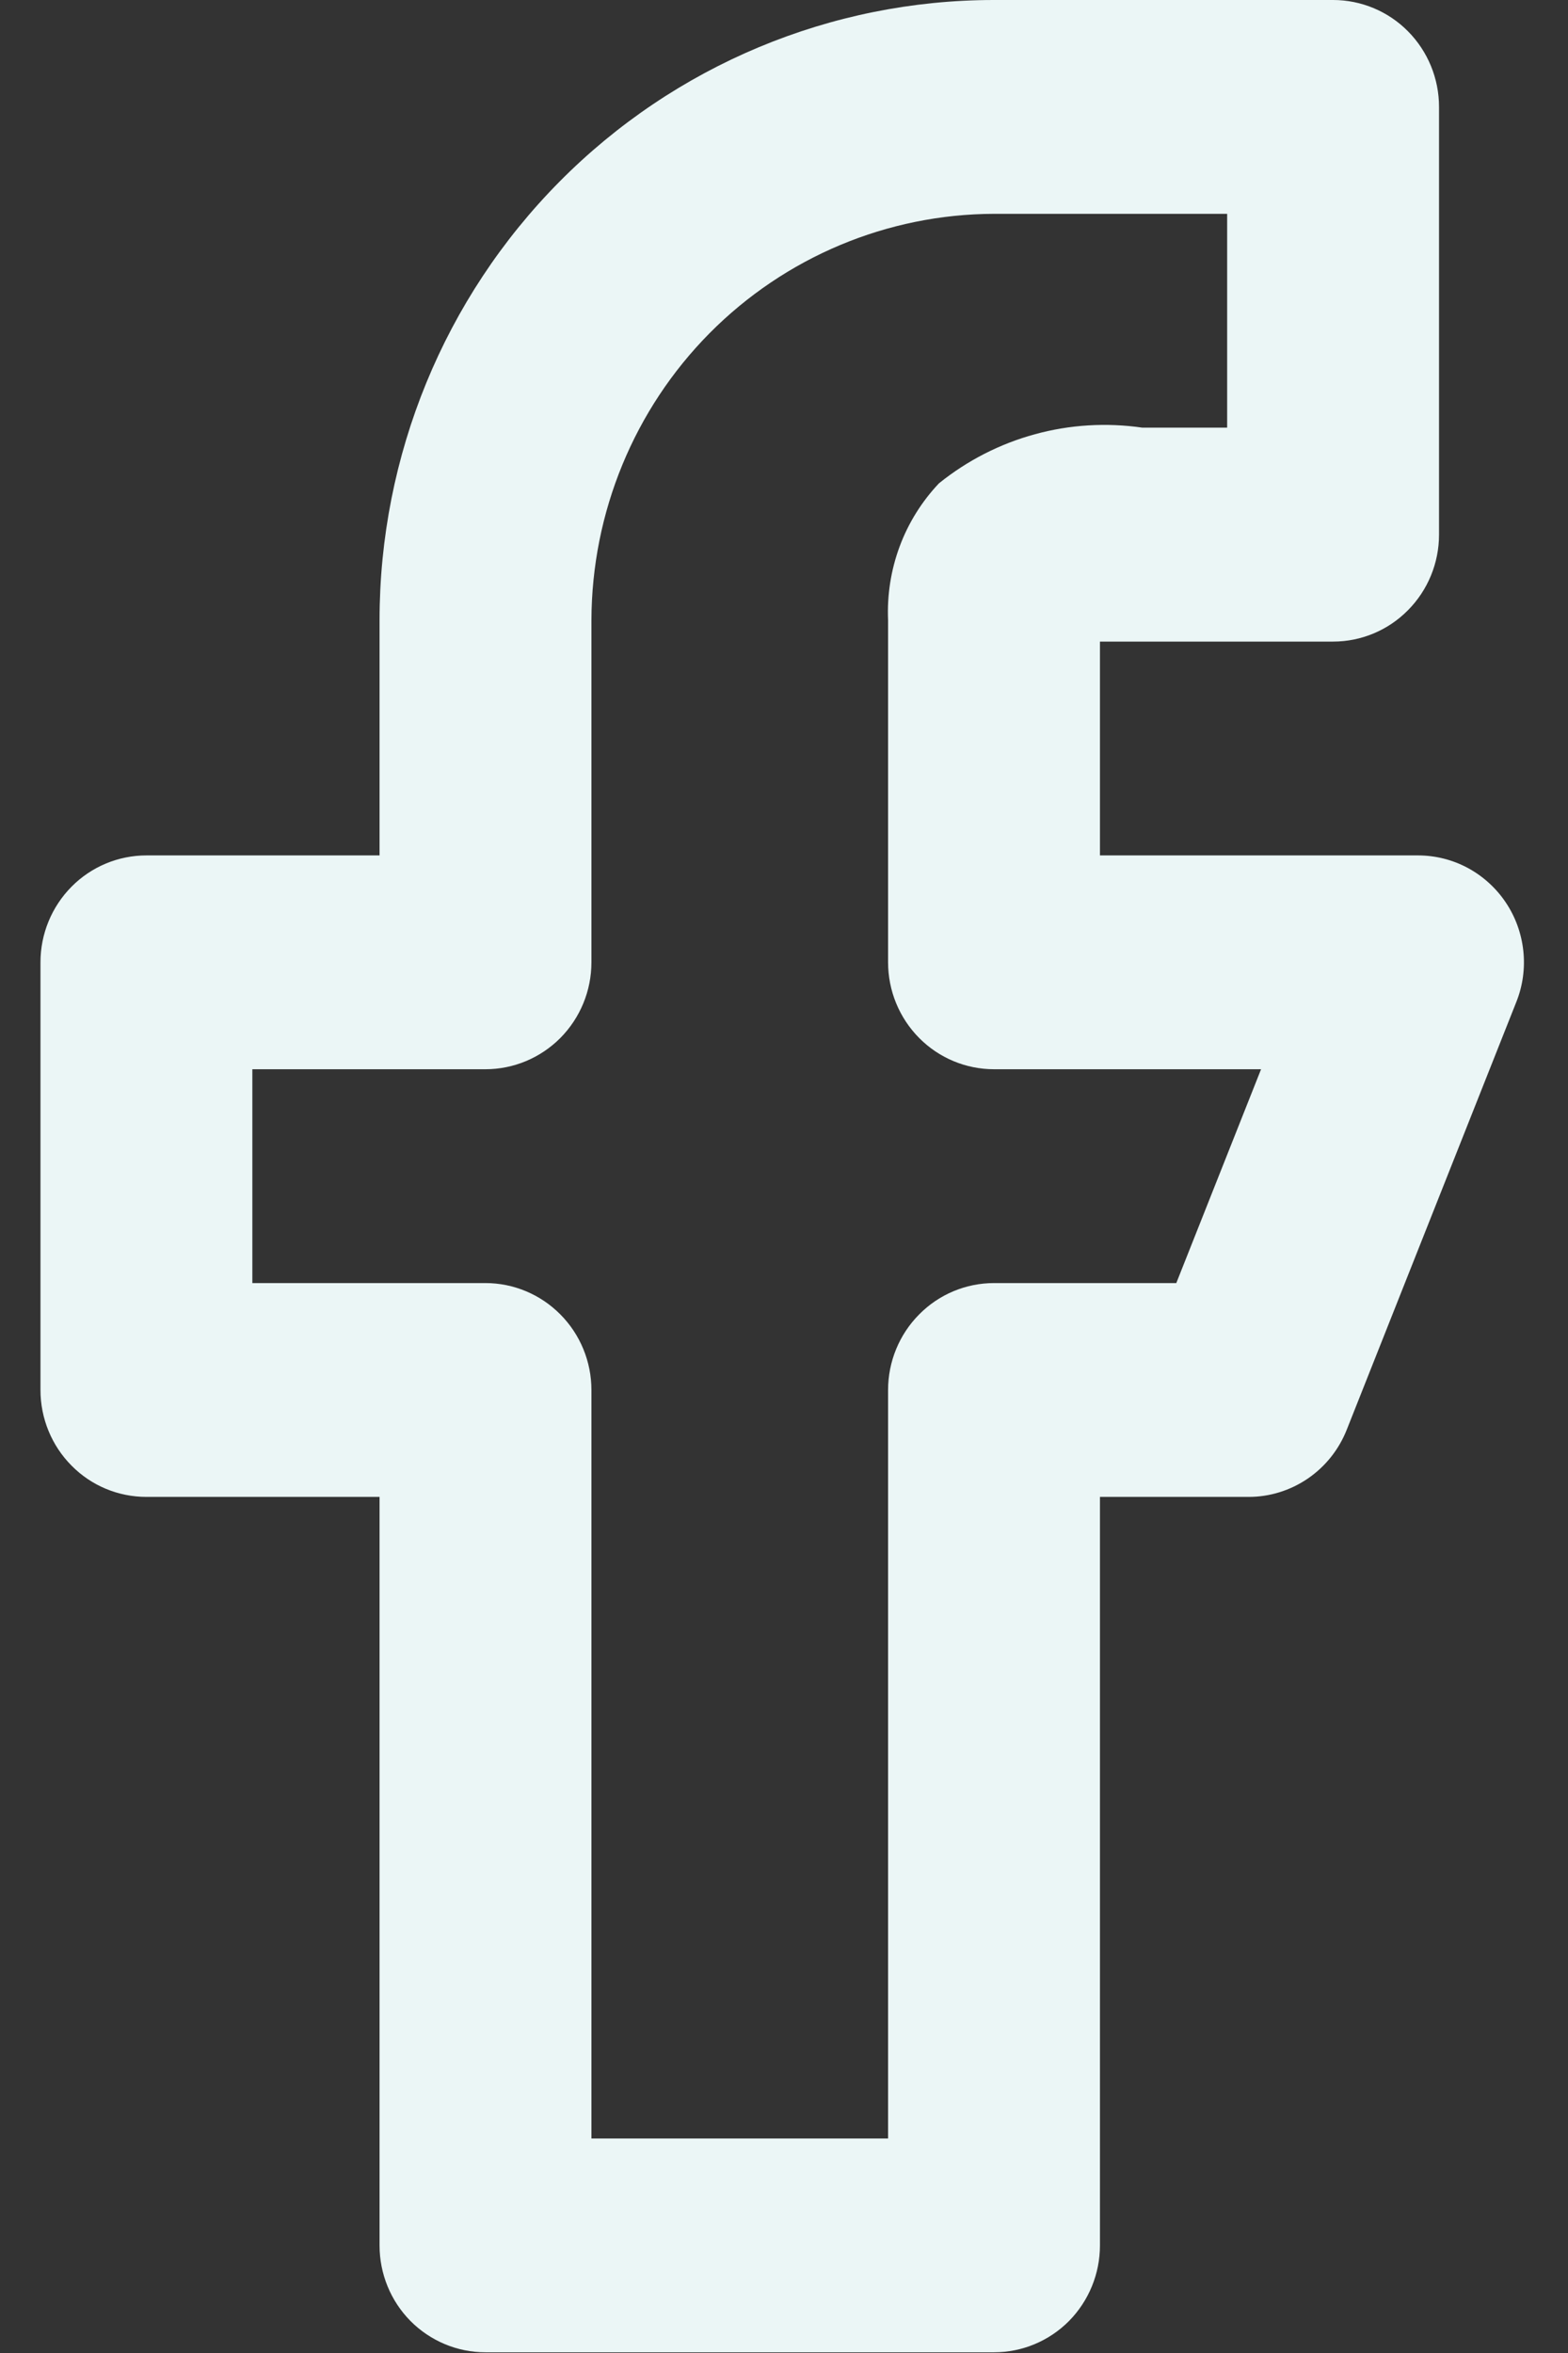 <svg width="16" height="24" viewBox="0 0 16 24" fill="none" xmlns="http://www.w3.org/2000/svg">
<rect x="0" y="0" width="16" height="24" fill="#333333" stroke="none"/>
<path d="M15.365 9.205C15.266 9.057 15.132 8.936 14.976 8.852C14.819 8.768 14.645 8.725 14.468 8.725H11.224V6.544H13.603C13.89 6.544 14.165 6.429 14.367 6.224C14.57 6.02 14.684 5.742 14.684 5.453V1.091C14.684 0.801 14.57 0.524 14.367 0.319C14.165 0.115 13.89 0 13.603 0H10.143C8.48 0 6.885 0.666 5.709 1.853C4.533 3.039 3.873 4.648 3.873 6.326V8.725H1.494C1.207 8.725 0.932 8.84 0.73 9.044C0.527 9.249 0.413 9.526 0.413 9.815V14.178C0.413 14.467 0.527 14.745 0.73 14.949C0.932 15.154 1.207 15.268 1.494 15.268H3.873V22.903C3.873 23.192 3.986 23.469 4.189 23.674C4.392 23.878 4.667 23.993 4.954 23.993H10.143C10.43 23.993 10.705 23.878 10.908 23.674C11.11 23.469 11.224 23.192 11.224 22.903V15.268H12.738C12.954 15.269 13.166 15.203 13.345 15.081C13.525 14.958 13.663 14.784 13.743 14.581L15.473 10.219C15.539 10.054 15.563 9.875 15.544 9.698C15.525 9.522 15.464 9.352 15.365 9.205V9.205ZM12.003 13.087H10.143C9.856 13.087 9.581 13.202 9.379 13.407C9.176 13.611 9.062 13.889 9.062 14.178V21.812H6.035V14.178C6.035 13.889 5.921 13.611 5.718 13.407C5.515 13.202 5.24 13.087 4.954 13.087H2.575V10.906H4.954C5.24 10.906 5.515 10.791 5.718 10.587C5.921 10.382 6.035 10.105 6.035 9.815V6.326C6.038 5.227 6.471 4.175 7.241 3.398C8.011 2.622 9.054 2.184 10.143 2.181H12.522V4.362H11.657C11.291 4.309 10.918 4.331 10.561 4.429C10.204 4.526 9.87 4.697 9.581 4.93C9.406 5.115 9.269 5.334 9.18 5.574C9.091 5.814 9.051 6.07 9.062 6.326V9.815C9.062 10.105 9.176 10.382 9.379 10.587C9.581 10.791 9.856 10.906 10.143 10.906H12.868L12.003 13.087Z" fill="#EBF6F6"/>
</svg>
